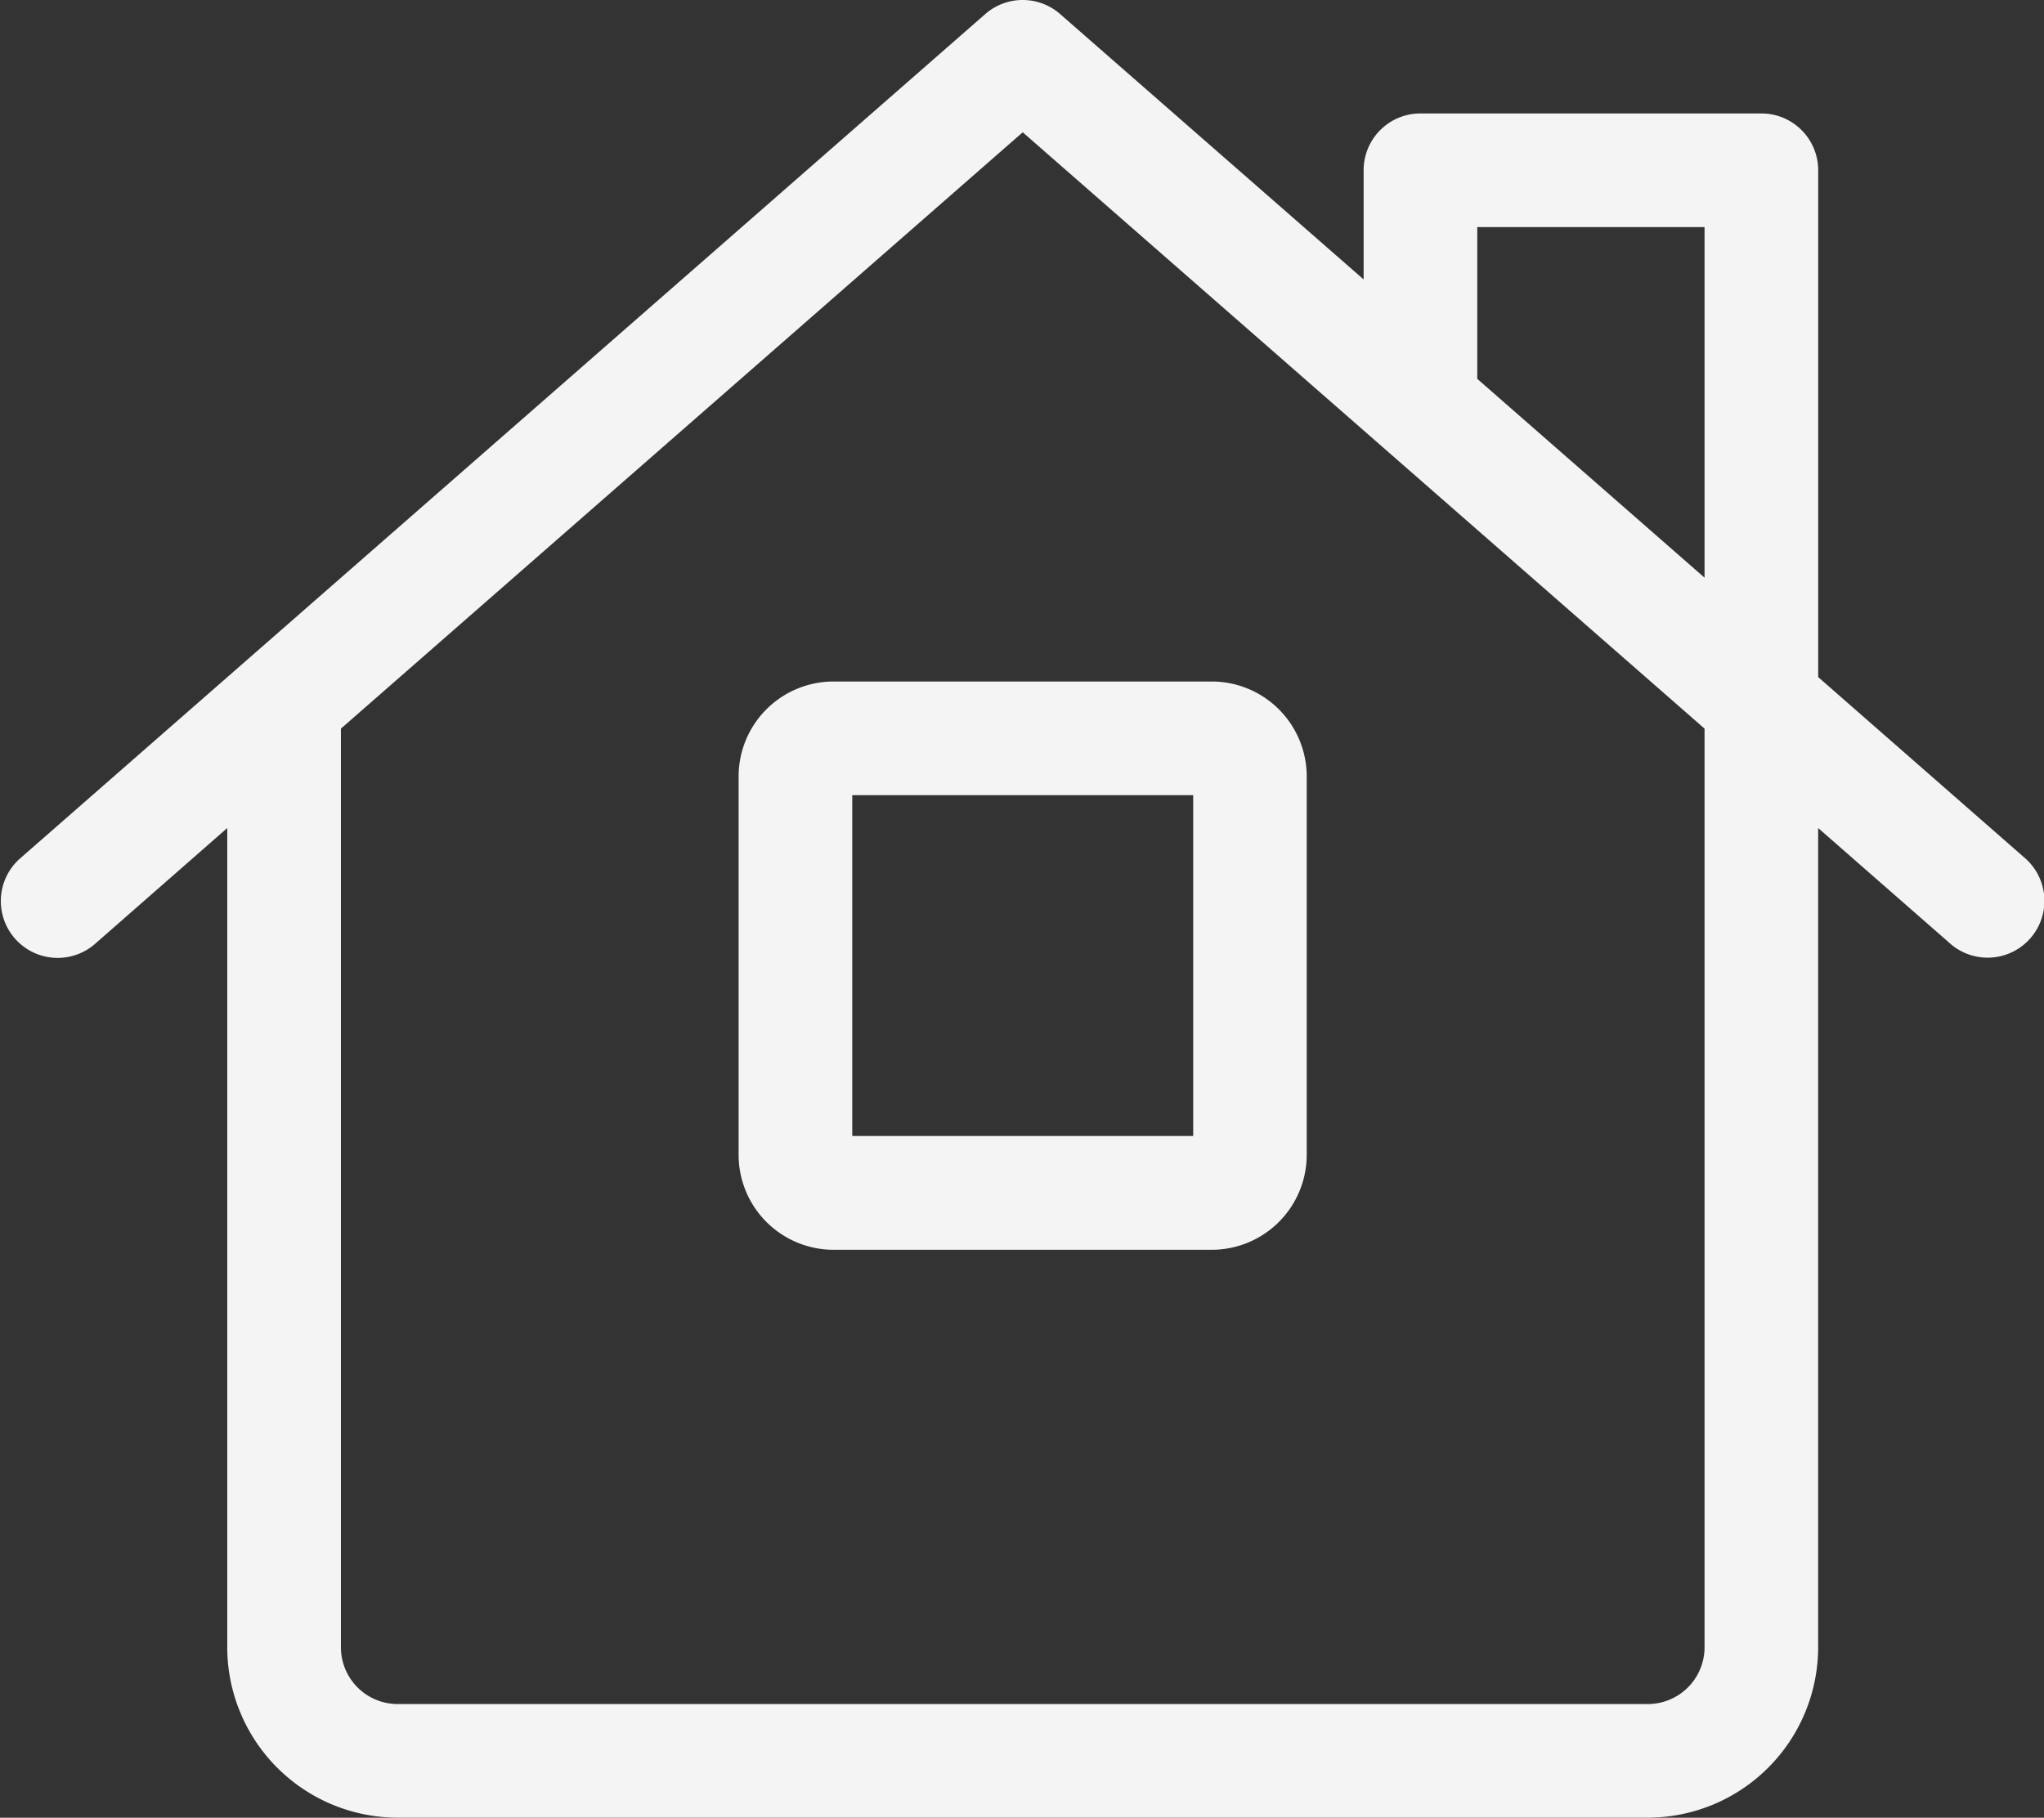 <svg xmlns="http://www.w3.org/2000/svg" width="58.258" height="51.818" viewBox="0 0 58.258 51.818"><rect x="0" y="0" width="58.258" height="51.818" fill="#333333" stroke="none"/><path id="house-light" d="M57.749,24.536l-5.924-5.187V4.9a1.619,1.619,0,0,0-1.619-1.619H40.489A1.619,1.619,0,0,0,38.869,4.9V8.013L30.218.447a1.619,1.619,0,0,0-2.132,0L.556,24.536a1.62,1.62,0,0,0,2.133,2.438L6.48,23.652V47.006a4.863,4.863,0,0,0,4.858,4.858H46.966a4.863,4.863,0,0,0,4.858-4.858V23.652l3.792,3.319a1.619,1.619,0,0,0,2.133-2.435Zm-9.163,22.47a1.619,1.619,0,0,1-1.619,1.619H11.339a1.619,1.619,0,0,1-1.619-1.619V20.818l19.433-17,19.433,17Zm0-30.491-6.478-5.668V6.52h6.478Zm-27.531,5.66v10.8a2.708,2.708,0,0,0,2.7,2.7H34.547a2.709,2.709,0,0,0,2.7-2.7v-10.8a2.708,2.708,0,0,0-2.7-2.7H23.754A2.706,2.706,0,0,0,21.055,22.175Zm3.239.539h9.717v9.717H24.294Z" transform="translate(-0.003 -0.047)" fill="#f4f4f4"></path></svg>